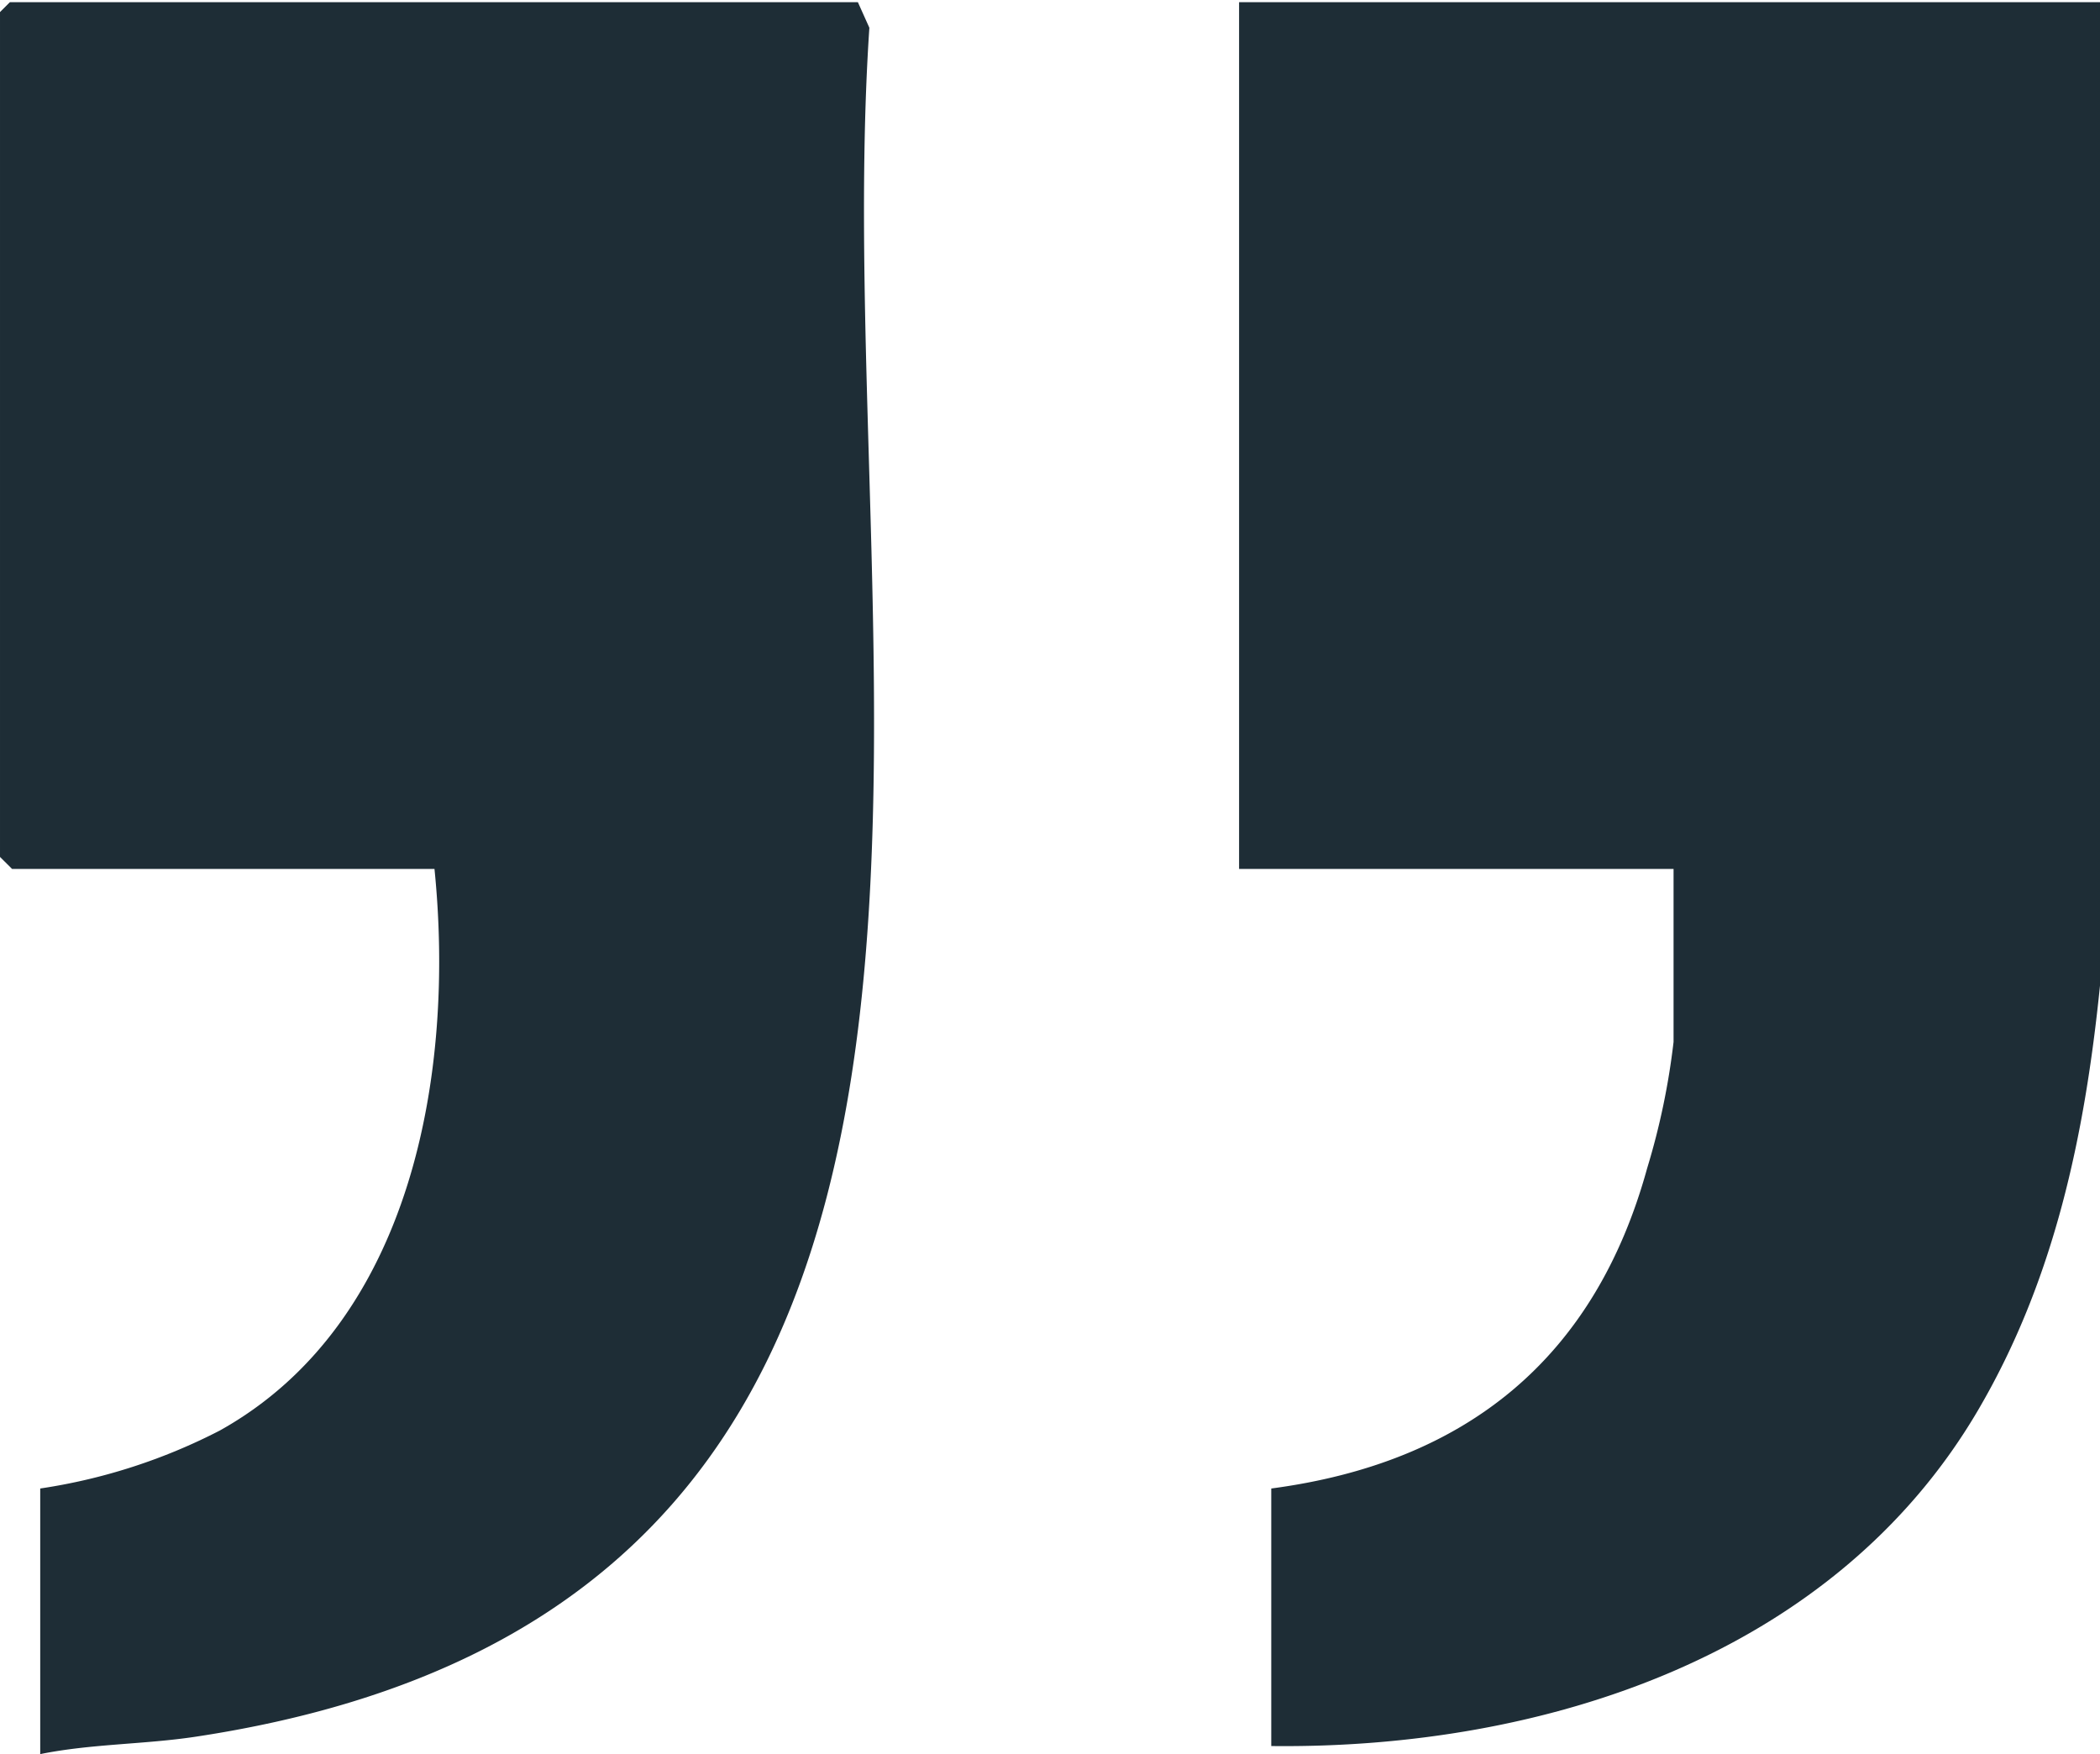 <svg viewBox="1068 2022.907 89.591 74.831" xmlns="http://www.w3.org/2000/svg" xmlns:xlink="http://www.w3.org/1999/xlink"><clipPath id="a"><path d="m0 0h90v75h-90z"/></clipPath><g clip-path="url(#a)" fill="#1e2d36" transform="translate(1068 2023)"><path d="m1.716 74.831v-11.331a24.565 24.565 0 0 0 7.656-2.47c8.252-4.595 10.037-15.335 9.164-23.961h-18.021l-.515-.512v-36.042l.515-.515h36.042l.532 1.184c-1.861 27.782 9.411 67.136-28.736 72.904-2.212.334-4.449.3-6.637.743" transform="translate(0 -.093)"/><path d="m190.729 0v42.046c-.648 6.386-1.939 12.556-5.212 18.129-6.147 10.462-18.517 14.446-30.144 14.312v-10.987c8.314-1.1 13.8-5.548 16.035-13.657a30.464 30.464 0 0 0 1.128-5.394v-7.38h-18.536v-37.069z" transform="translate(-101.138 -.093)"/></g></svg>